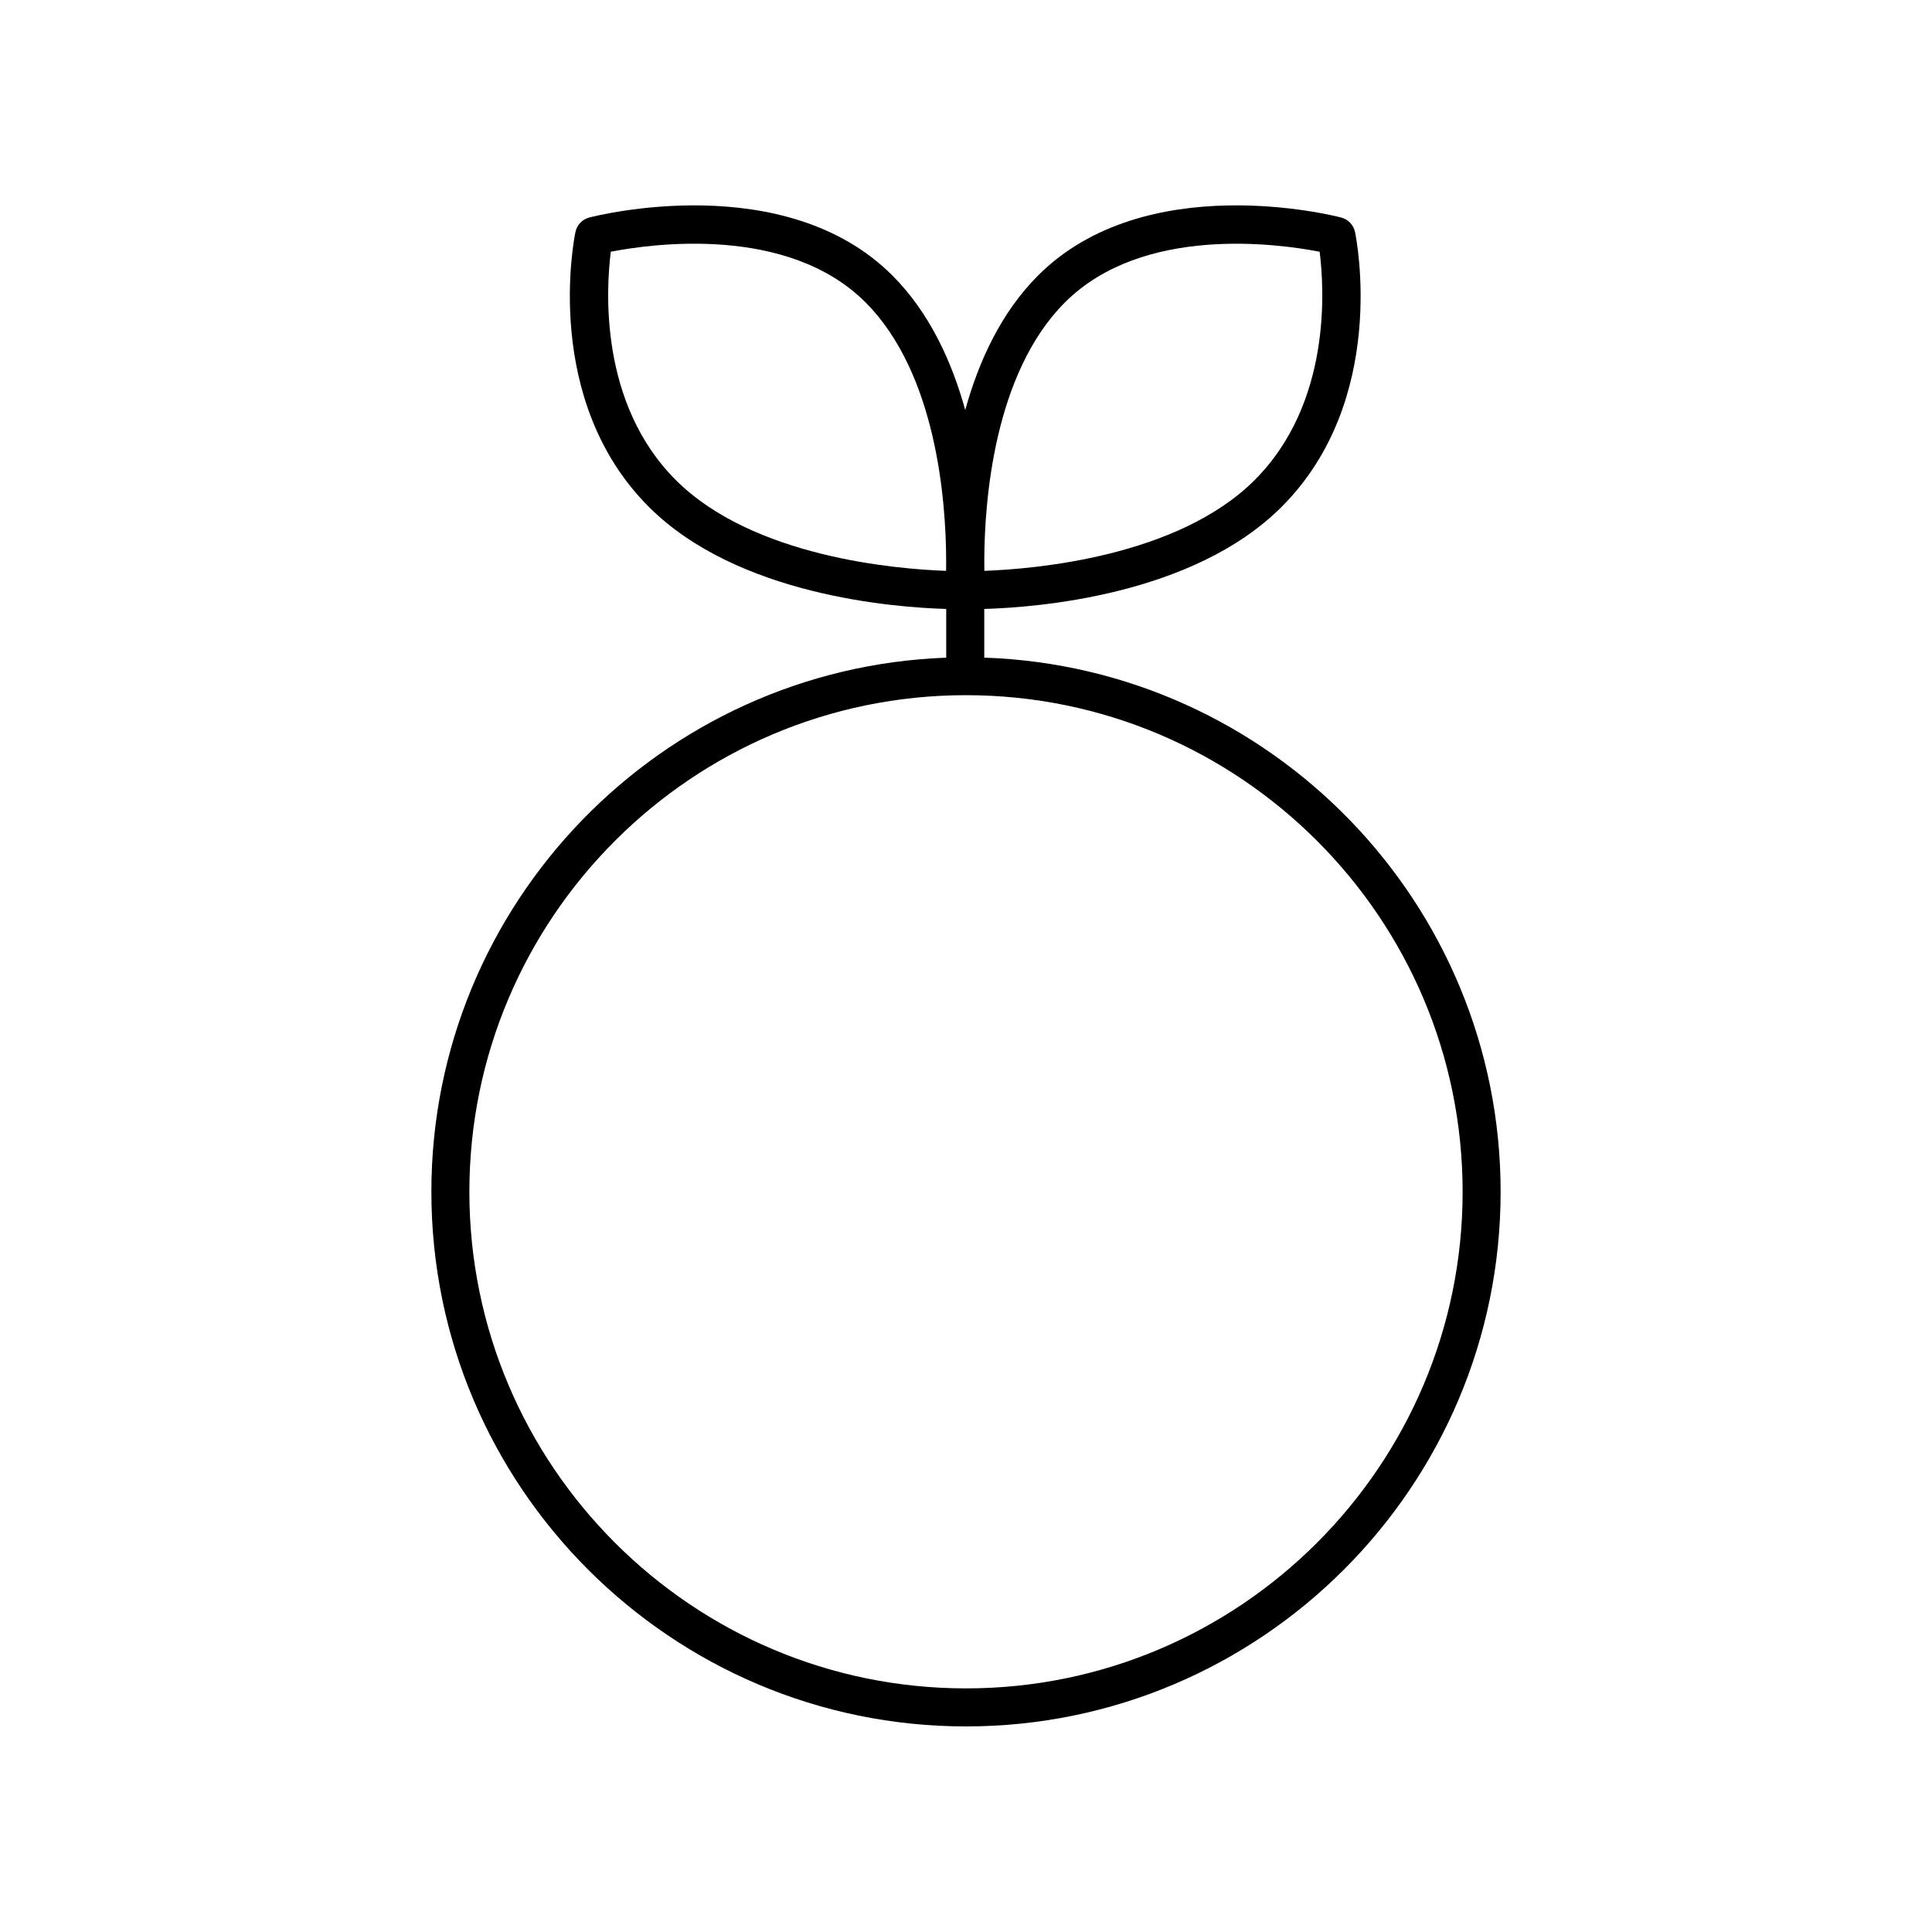 <?xml version="1.0" encoding="UTF-8"?>
<!-- Uploaded to: ICON Repo, www.svgrepo.com, Generator: ICON Repo Mixer Tools -->
<svg fill="#000000" width="800px" height="800px" version="1.1" viewBox="144 144 512 512" xmlns="http://www.w3.org/2000/svg">
 <path d="m258.32 459.84c0 78.121 63.559 141.68 141.68 141.68 78.121 0 141.68-63.559 141.68-141.68 0-76.5-60.957-138.99-136.84-141.56v-12.902c14.141-0.41 55.402-3.648 78.801-27.051 28.332-28.332 19.836-71.027 19.457-72.832-0.391-1.875-1.812-3.367-3.664-3.848-2.106-0.551-51.883-13.09-80.328 15.355-9.855 9.855-15.773 22.852-19.309 35.66-3.535-12.809-9.453-25.801-19.309-35.66-28.445-28.445-78.223-15.902-80.328-15.355-1.852 0.48-3.273 1.973-3.664 3.848-0.375 1.805-8.875 44.5 19.457 72.832 23.402 23.402 64.668 26.641 78.805 27.051v12.914c-75.699 2.769-136.44 65.184-136.44 141.55zm273.29 0c0 72.566-59.039 131.6-131.61 131.6-72.57 0.004-131.61-59.035-131.61-131.6s59.039-131.61 131.61-131.61 131.61 59.039 131.61 131.61zm-105.38-235.71c20.609-20.602 56.633-15.531 67.488-13.414 1.246 9.797 3.144 40.141-17.207 60.492-20.395 20.395-58.348 23.59-71.645 24.074-0.012-0.695-0.016-1.496-0.016-2.324v-0.648c0.062-15.207 2.453-49.25 21.379-68.18zm-103.15 47.074c-20.348-20.348-18.453-50.695-17.207-60.492 10.863-2.117 46.887-7.188 67.492 13.414 18.914 18.918 21.312 52.926 21.375 68.145v0.719c0 0.812-0.004 1.605-0.016 2.293-13.285-0.473-51.211-3.641-71.645-24.078z"/>
</svg>